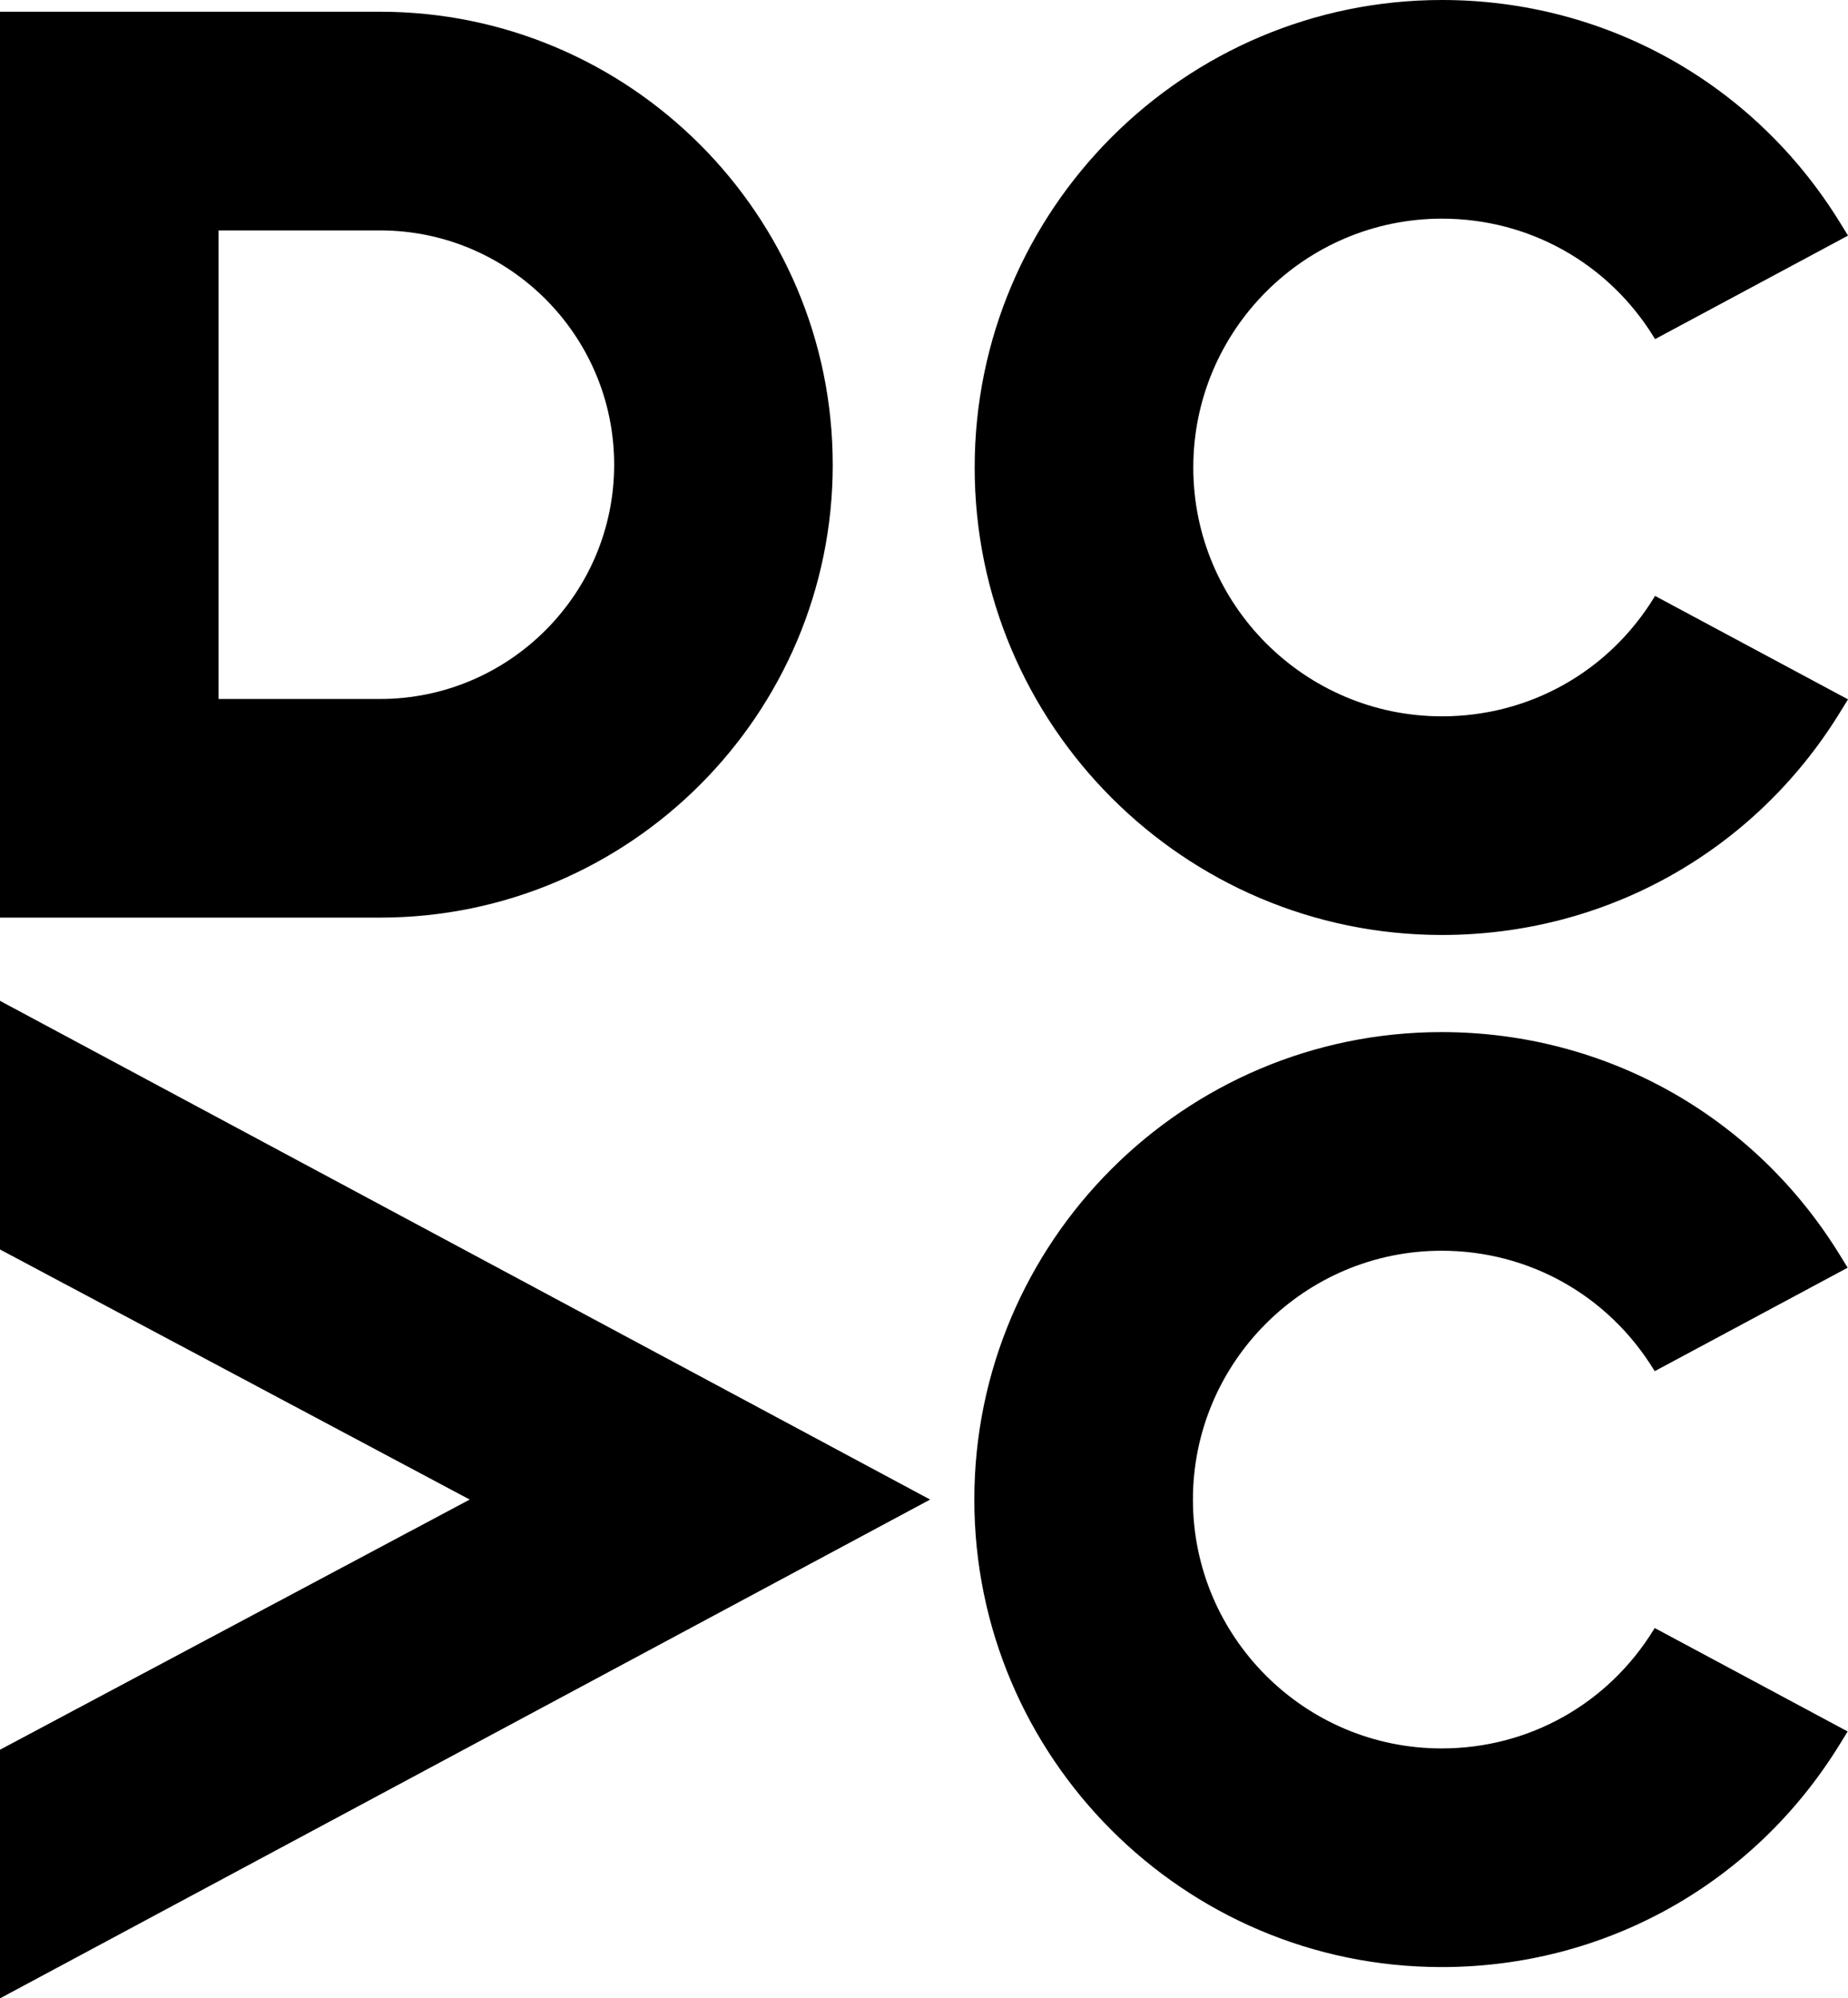 <?xml version="1.0" encoding="UTF-8"?>
<svg xmlns="http://www.w3.org/2000/svg" width="86" height="93" viewBox="0 0 86 93" fill="none">
  <path d="M77.003 75.764L85.984 80.579L85.617 81.175C81.625 87.669 74.698 91.544 67.086 91.544C55.096 91.544 45.342 81.785 45.342 69.788C45.342 57.792 55.097 48.032 67.086 48.032C74.697 48.032 81.625 51.909 85.617 58.401L85.984 58.997L77.005 63.812L76.956 63.733C74.828 60.274 71.14 58.207 67.088 58.207C60.706 58.207 55.515 63.403 55.515 69.788C55.515 76.174 60.706 81.369 67.088 81.369C71.14 81.369 74.829 79.304 76.956 75.844L77.004 75.764H77.003Z" fill="black"></path>
  <path d="M77.019 27.732L86 32.547L85.633 33.143C81.641 39.638 74.714 43.512 67.102 43.512C55.112 43.512 45.358 33.753 45.358 21.757C45.358 9.76 55.113 0 67.103 0C74.714 0 81.642 3.877 85.634 10.369L86.001 10.965L77.022 15.781L76.973 15.701C74.845 12.242 71.157 10.176 67.105 10.176C60.723 10.176 55.532 15.371 55.532 21.757C55.532 28.142 60.723 33.337 67.105 33.337C71.157 33.337 74.846 31.272 76.973 27.812L77.021 27.732H77.019Z" fill="black"></path>
  <path d="M38.752 21.625C38.752 10.002 29.302 0.546 17.685 0.546H0V42.704H17.686C29.303 42.704 38.753 33.248 38.753 21.624L38.752 21.625ZM28.581 21.625C28.581 27.637 23.693 32.529 17.685 32.529H10.17V10.723H17.685C23.693 10.723 28.581 15.615 28.581 21.626V21.625Z" fill="black"></path>
  <path d="M0 58.148L21.859 69.787L0 81.429V93L43.285 69.787L0 46.577V58.148Z" fill="black"></path>
</svg>
